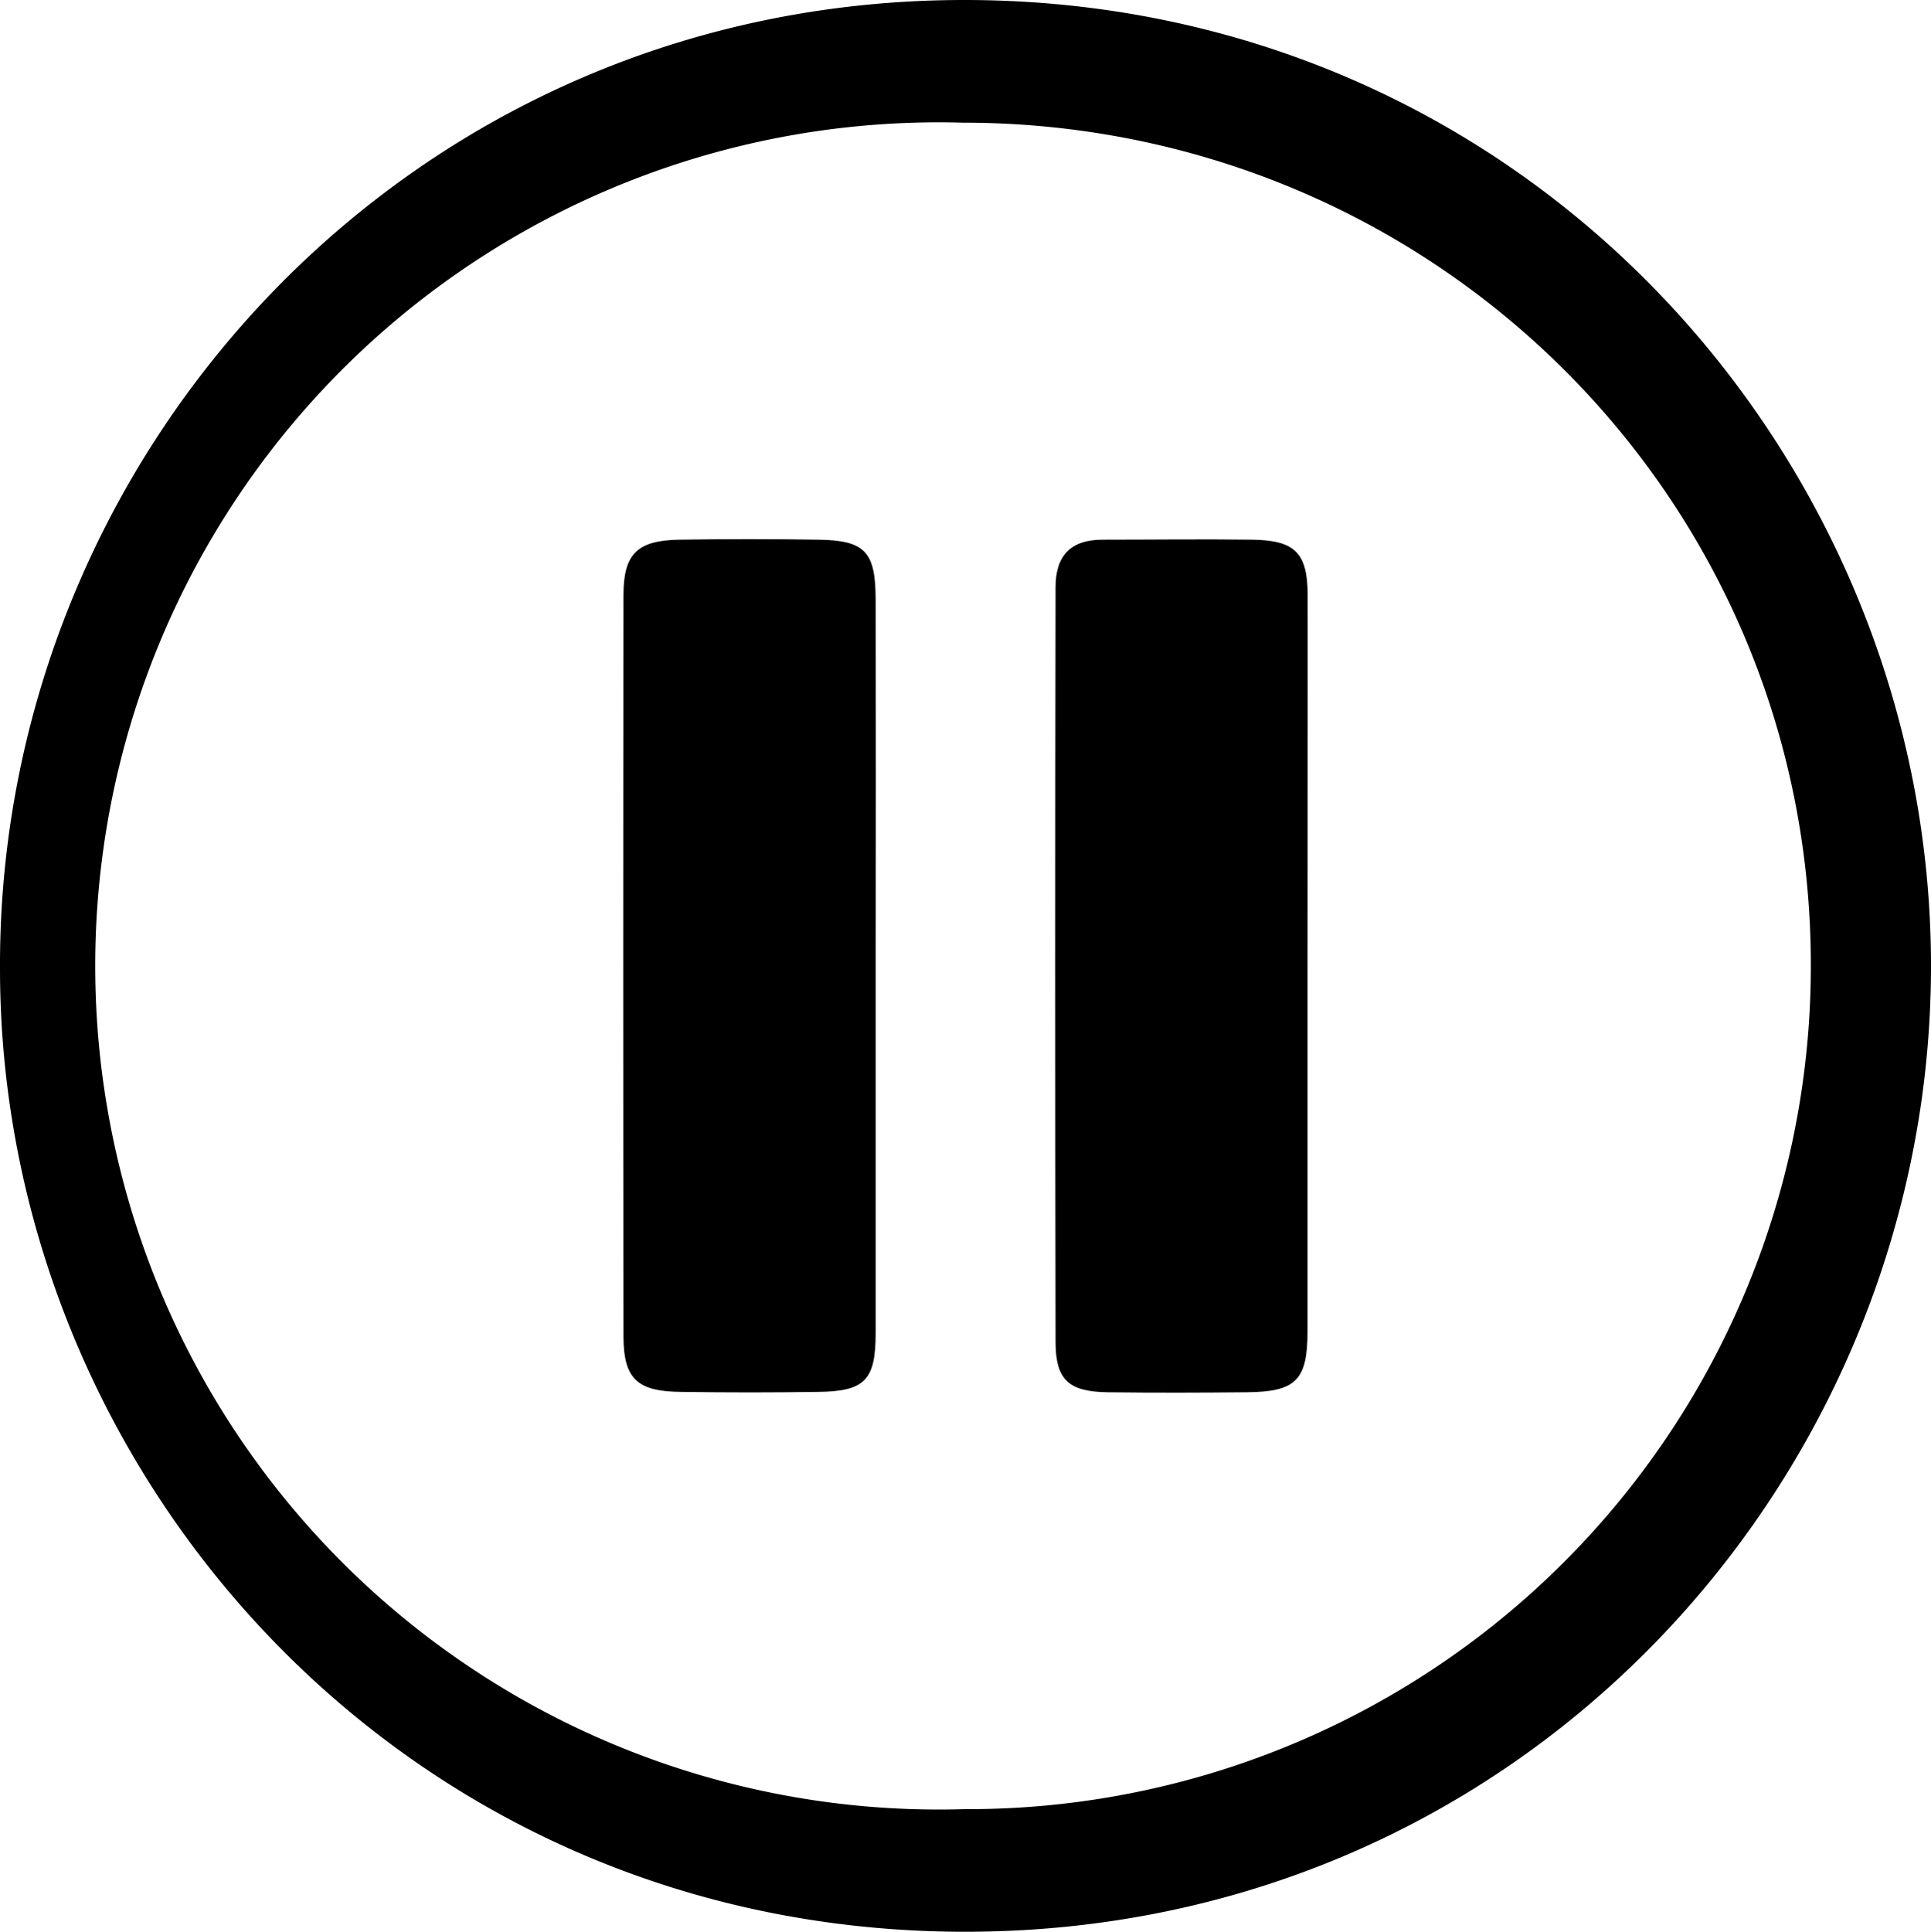 <svg xmlns="http://www.w3.org/2000/svg" viewBox="0 0 263.26 263.33"><title>speak_pause</title><g id="Camada_2" data-name="Camada 2"><g id="Camada_1-2" data-name="Camada 1"><g id="v11etf"><path d="M0,132.05C-.27,61.62,56,.06,131.36,0c76.48-.06,131.83,62.26,131.9,131.55.07,69.85-55.86,132.31-132.64,131.78C54.66,262.8,0,200.7,0,132.05ZM131.48,246.62A114.94,114.94,0,0,0,246.88,131.8C247,68,195.43,16.72,131.26,16.72a115,115,0,1,0,.22,229.9Z"/><path d="M178.26,132.06q0,24.72,0,49.45c0,6.66-1.6,8.22-8.28,8.28-6.33.06-12.66.08-19,0-5.27-.08-7.06-1.68-7.07-6.83q-.1-51.45,0-102.91c0-4.31,2.06-6.48,6.4-6.48,6.82,0,13.65-.09,20.48,0,5.75.09,7.47,1.79,7.49,7.53C178.3,98.08,178.26,115.07,178.26,132.06Z"/><path d="M119.38,131.74q0,25,0,50c0,6.43-1.5,7.95-7.93,8q-9.24.14-18.5,0C86.88,189.71,85,188,85,182.11q-.07-50.51,0-101c0-5.63,1.9-7.44,7.58-7.54q9.49-.15,19,0c6.35.09,7.79,1.62,7.8,8.17Q119.42,106.75,119.38,131.74Z"/></g></g></g></svg>